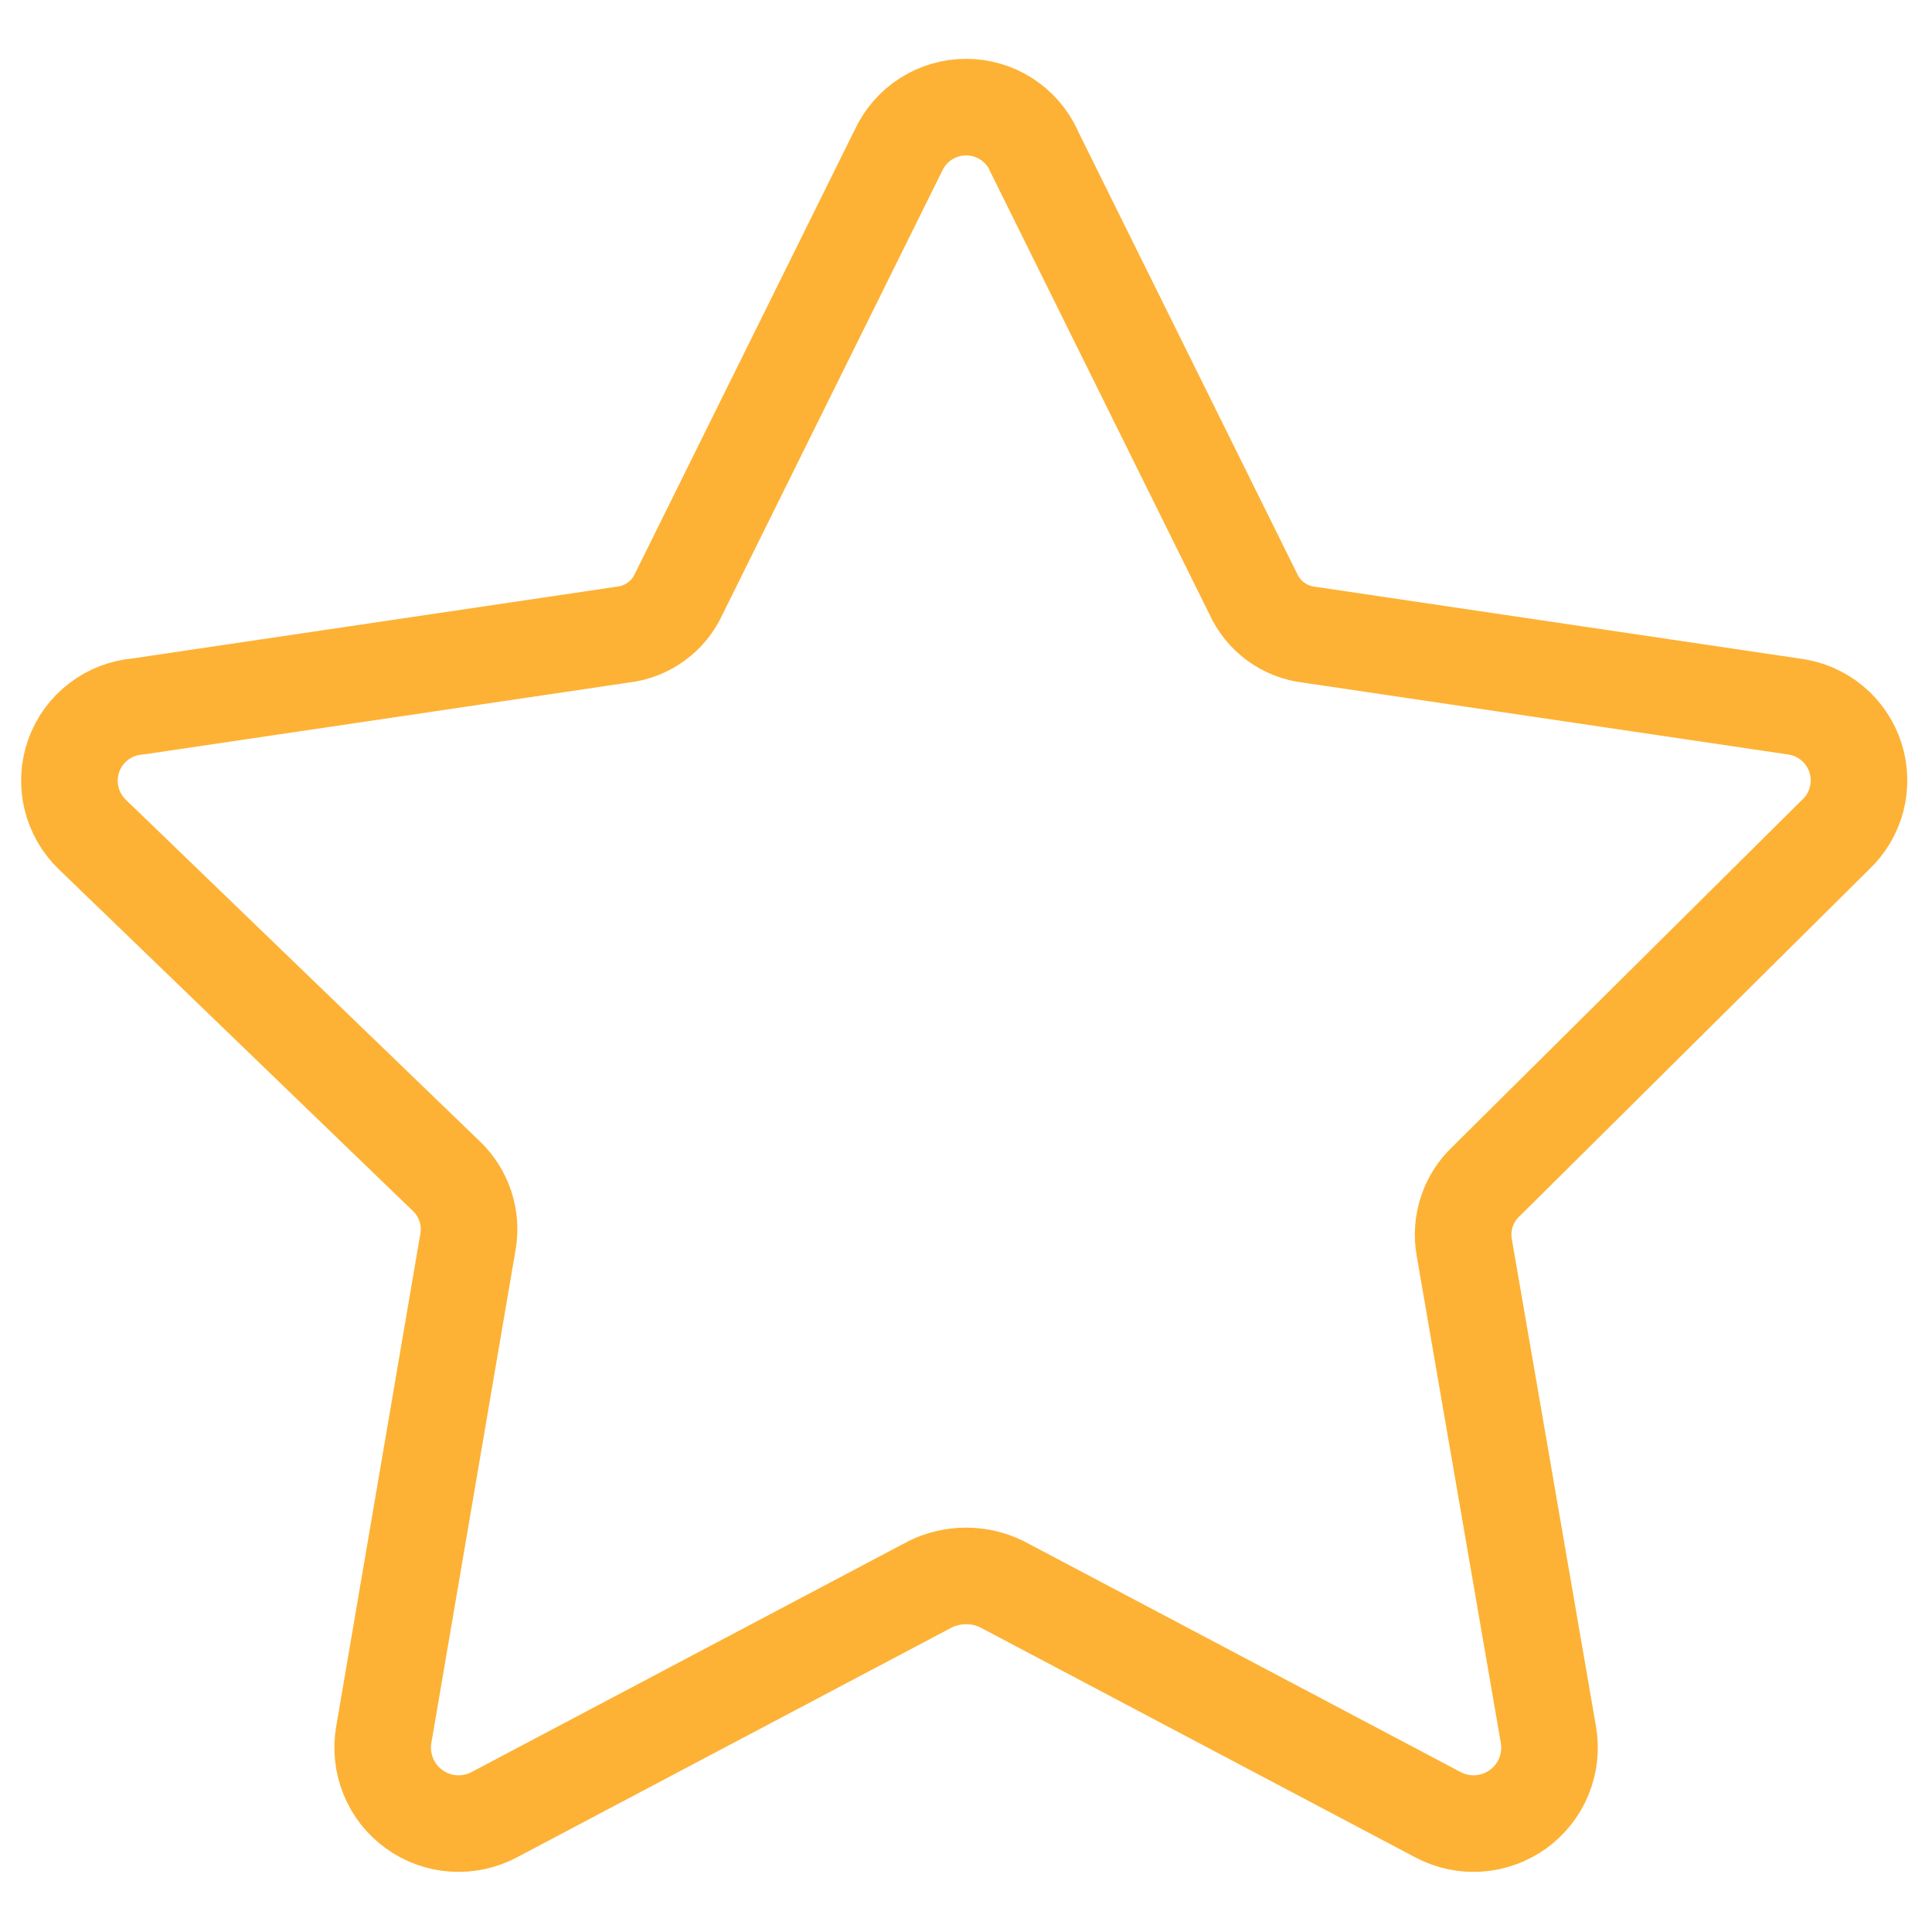 <svg xmlns="http://www.w3.org/2000/svg" fill="none" viewBox="0 0 20 20" id="Star-1--Streamline-Core-Neon.svg" height="20" width="20"><desc>Star 1 Streamline Icon: https://streamlinehq.com</desc><g id="star-1--reward-rating-rate-social-star-media-favorite-like-stars"><path id="Vector" stroke="#fdb235" stroke-linecap="round" stroke-linejoin="round" d="m10.7 1.557 2.271 4.586c0.052 0.116 0.133 0.217 0.236 0.292 0.103 0.075 0.223 0.122 0.35 0.136l5.014 0.743c0.145 0.019 0.282 0.078 0.395 0.172 0.113 0.094 0.196 0.217 0.241 0.356 0.045 0.139 0.049 0.289 0.013 0.43 -0.037 0.142 -0.113 0.27 -0.22 0.37l-3.614 3.586c-0.092 0.086 -0.162 0.194 -0.201 0.314 -0.04 0.12 -0.049 0.248 -0.027 0.372l0.871 5.043c0.025 0.145 0.009 0.294 -0.046 0.43 -0.055 0.136 -0.148 0.254 -0.267 0.341 -0.119 0.086 -0.26 0.137 -0.407 0.148 -0.147 0.01 -0.293 -0.021 -0.423 -0.09l-4.514 -2.386c-0.116 -0.057 -0.243 -0.086 -0.371 -0.086s-0.256 0.029 -0.371 0.086l-4.514 2.386c-0.13 0.069 -0.277 0.1 -0.423 0.09 -0.147 -0.01 -0.288 -0.061 -0.407 -0.148 -0.119 -0.086 -0.212 -0.204 -0.267 -0.341 -0.055 -0.136 -0.071 -0.285 -0.046 -0.43l0.871 -5.1c0.022 -0.124 0.013 -0.252 -0.027 -0.372 -0.04 -0.12 -0.109 -0.228 -0.201 -0.314l-3.657 -3.529c-0.108 -0.103 -0.184 -0.235 -0.219 -0.38 -0.035 -0.145 -0.027 -0.297 0.023 -0.438 0.05 -0.141 0.139 -0.264 0.258 -0.354 0.118 -0.091 0.261 -0.145 0.409 -0.157l5.014 -0.743c0.127 -0.014 0.247 -0.061 0.35 -0.136 0.103 -0.075 0.184 -0.176 0.236 -0.292l2.271 -4.586c0.062 -0.134 0.161 -0.247 0.285 -0.326 0.124 -0.079 0.268 -0.121 0.415 -0.121 0.147 0 0.291 0.042 0.415 0.121 0.124 0.079 0.223 0.192 0.285 0.326v0Z" stroke-width="1"></path></g></svg>